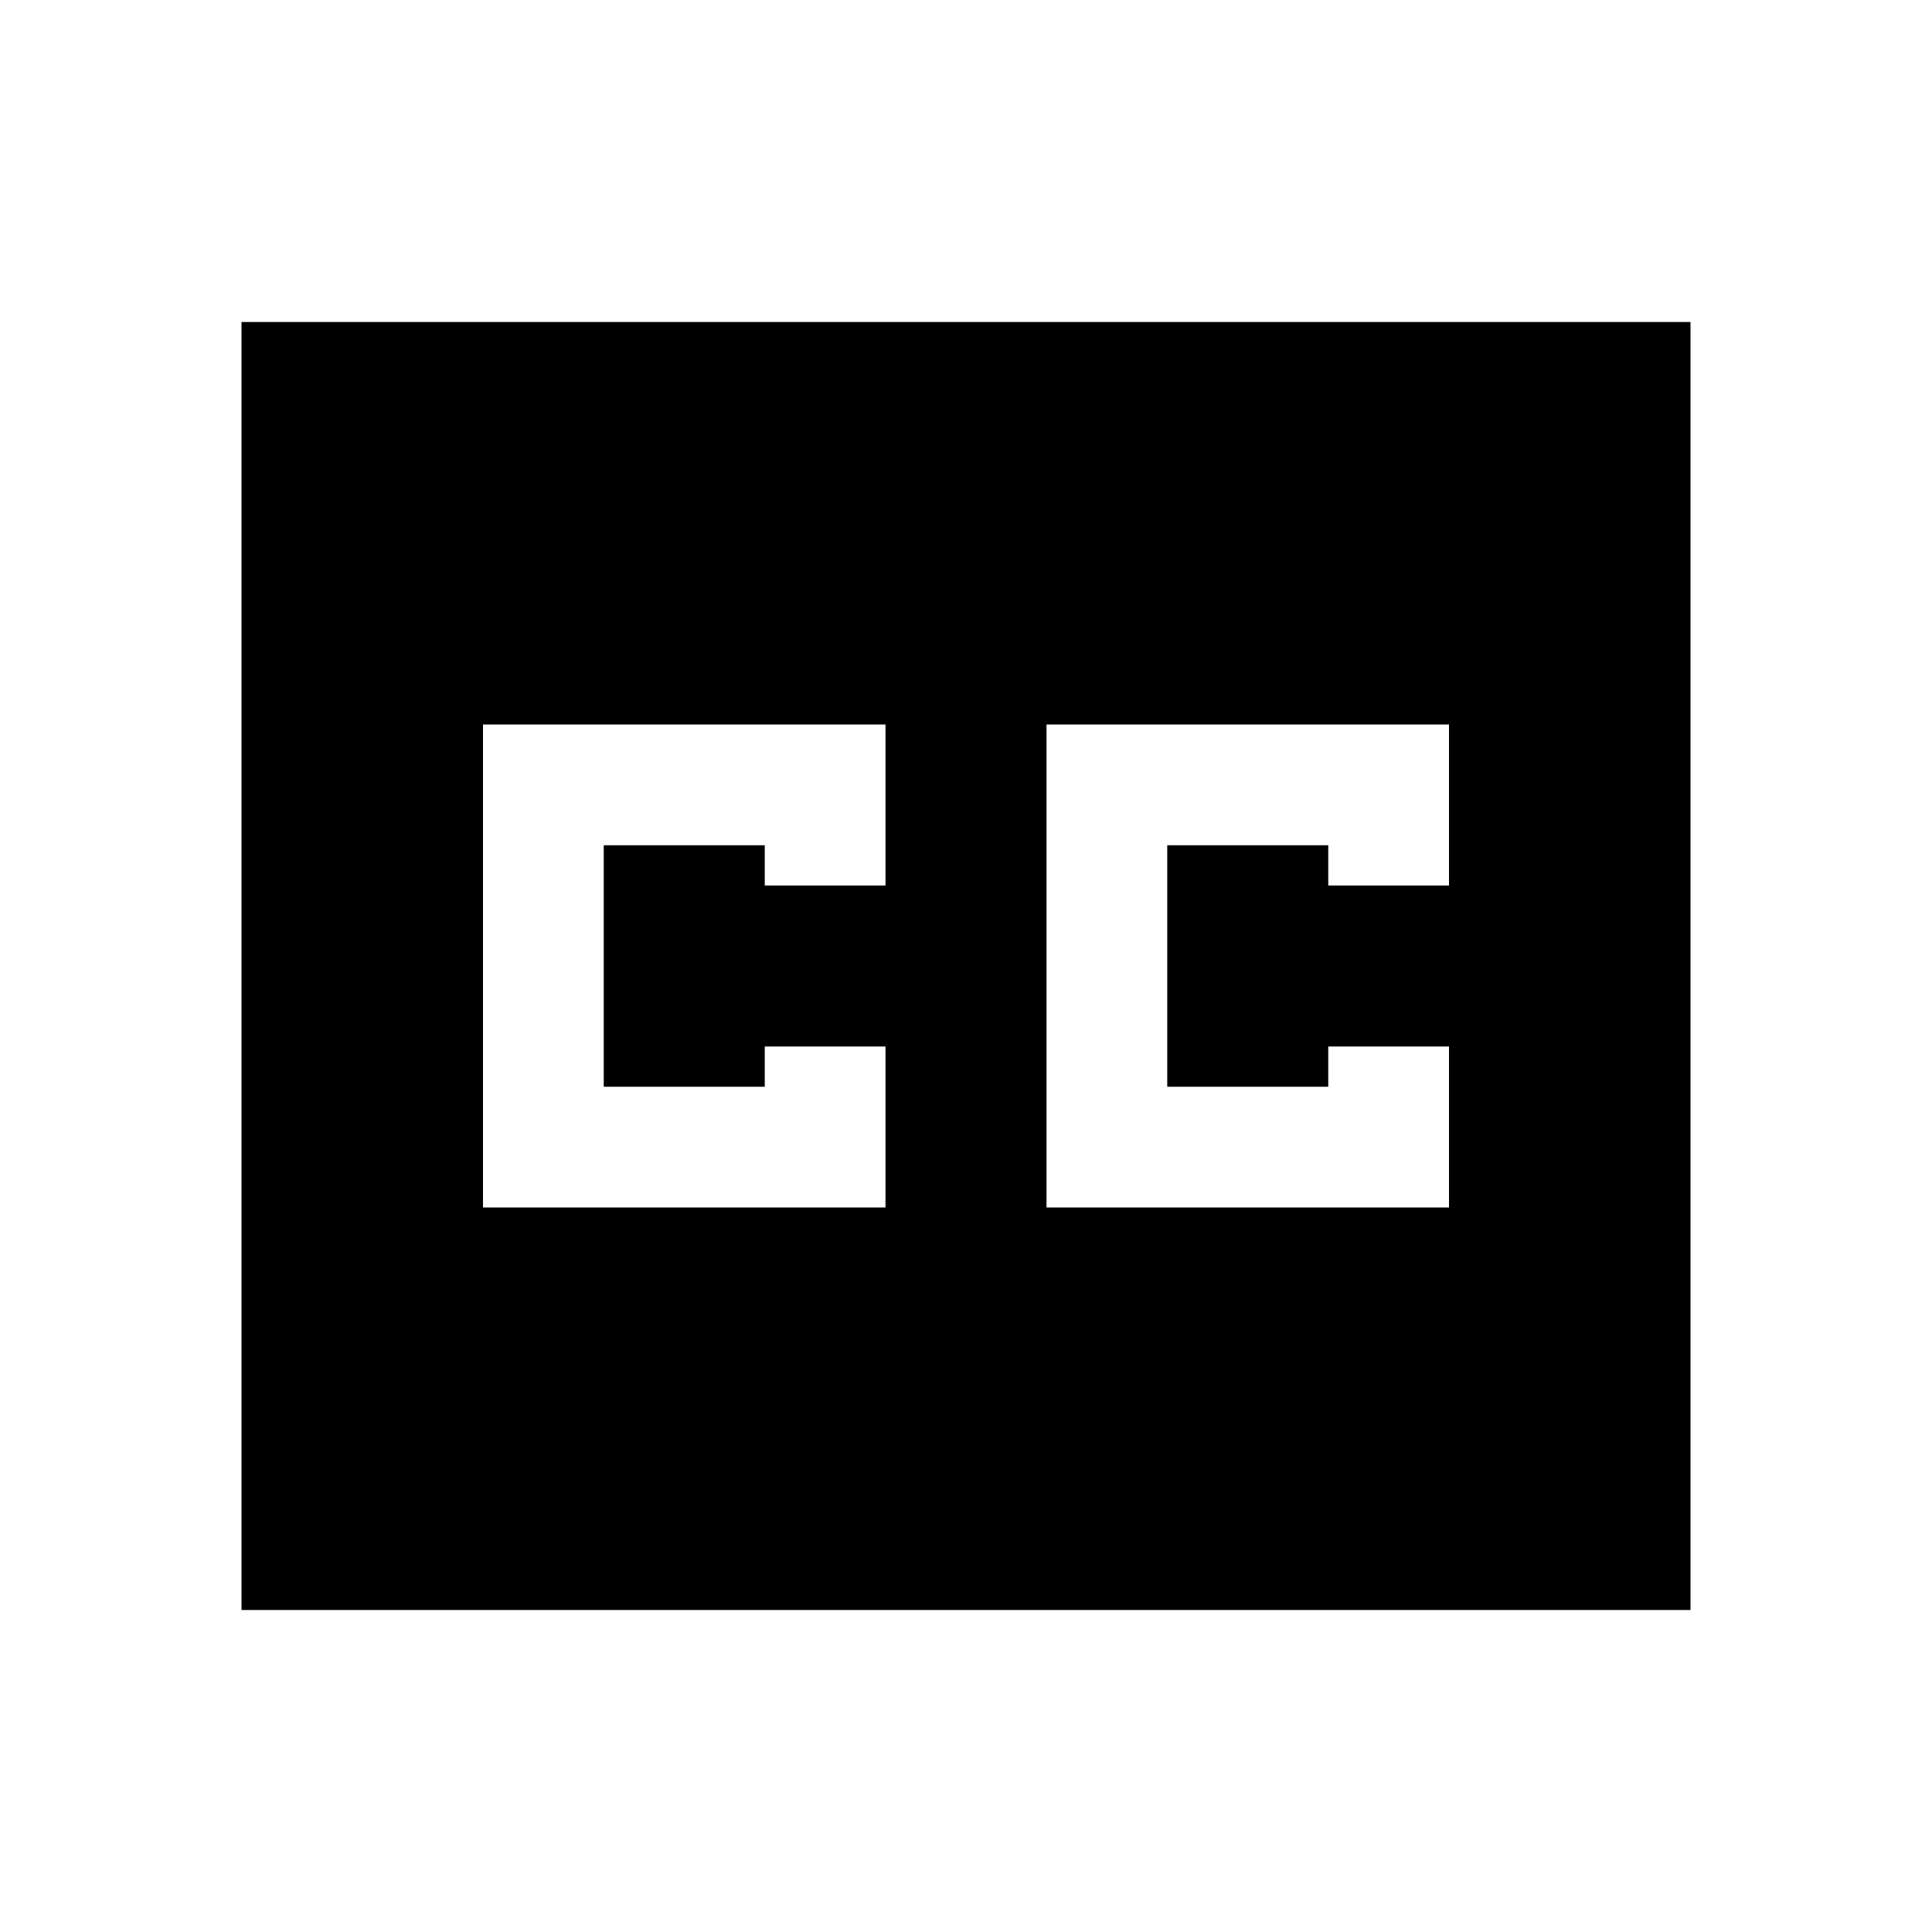 <svg xmlns="http://www.w3.org/2000/svg" enable-background="new 0 0 24 24" viewBox="0 0 24 24" fill="currentColor"><g><rect fill="none" height="24" width="24"/></g><g><g enable-background="new"><path d="M21,4H3v16h18V4z M11,11H9.5v-0.5h-2v3h2V13H11v2H6V9h5V11z M18,11h-1.5v-0.5h-2v3h2V13H18v2h-5V9h5V11z"/></g></g></svg>